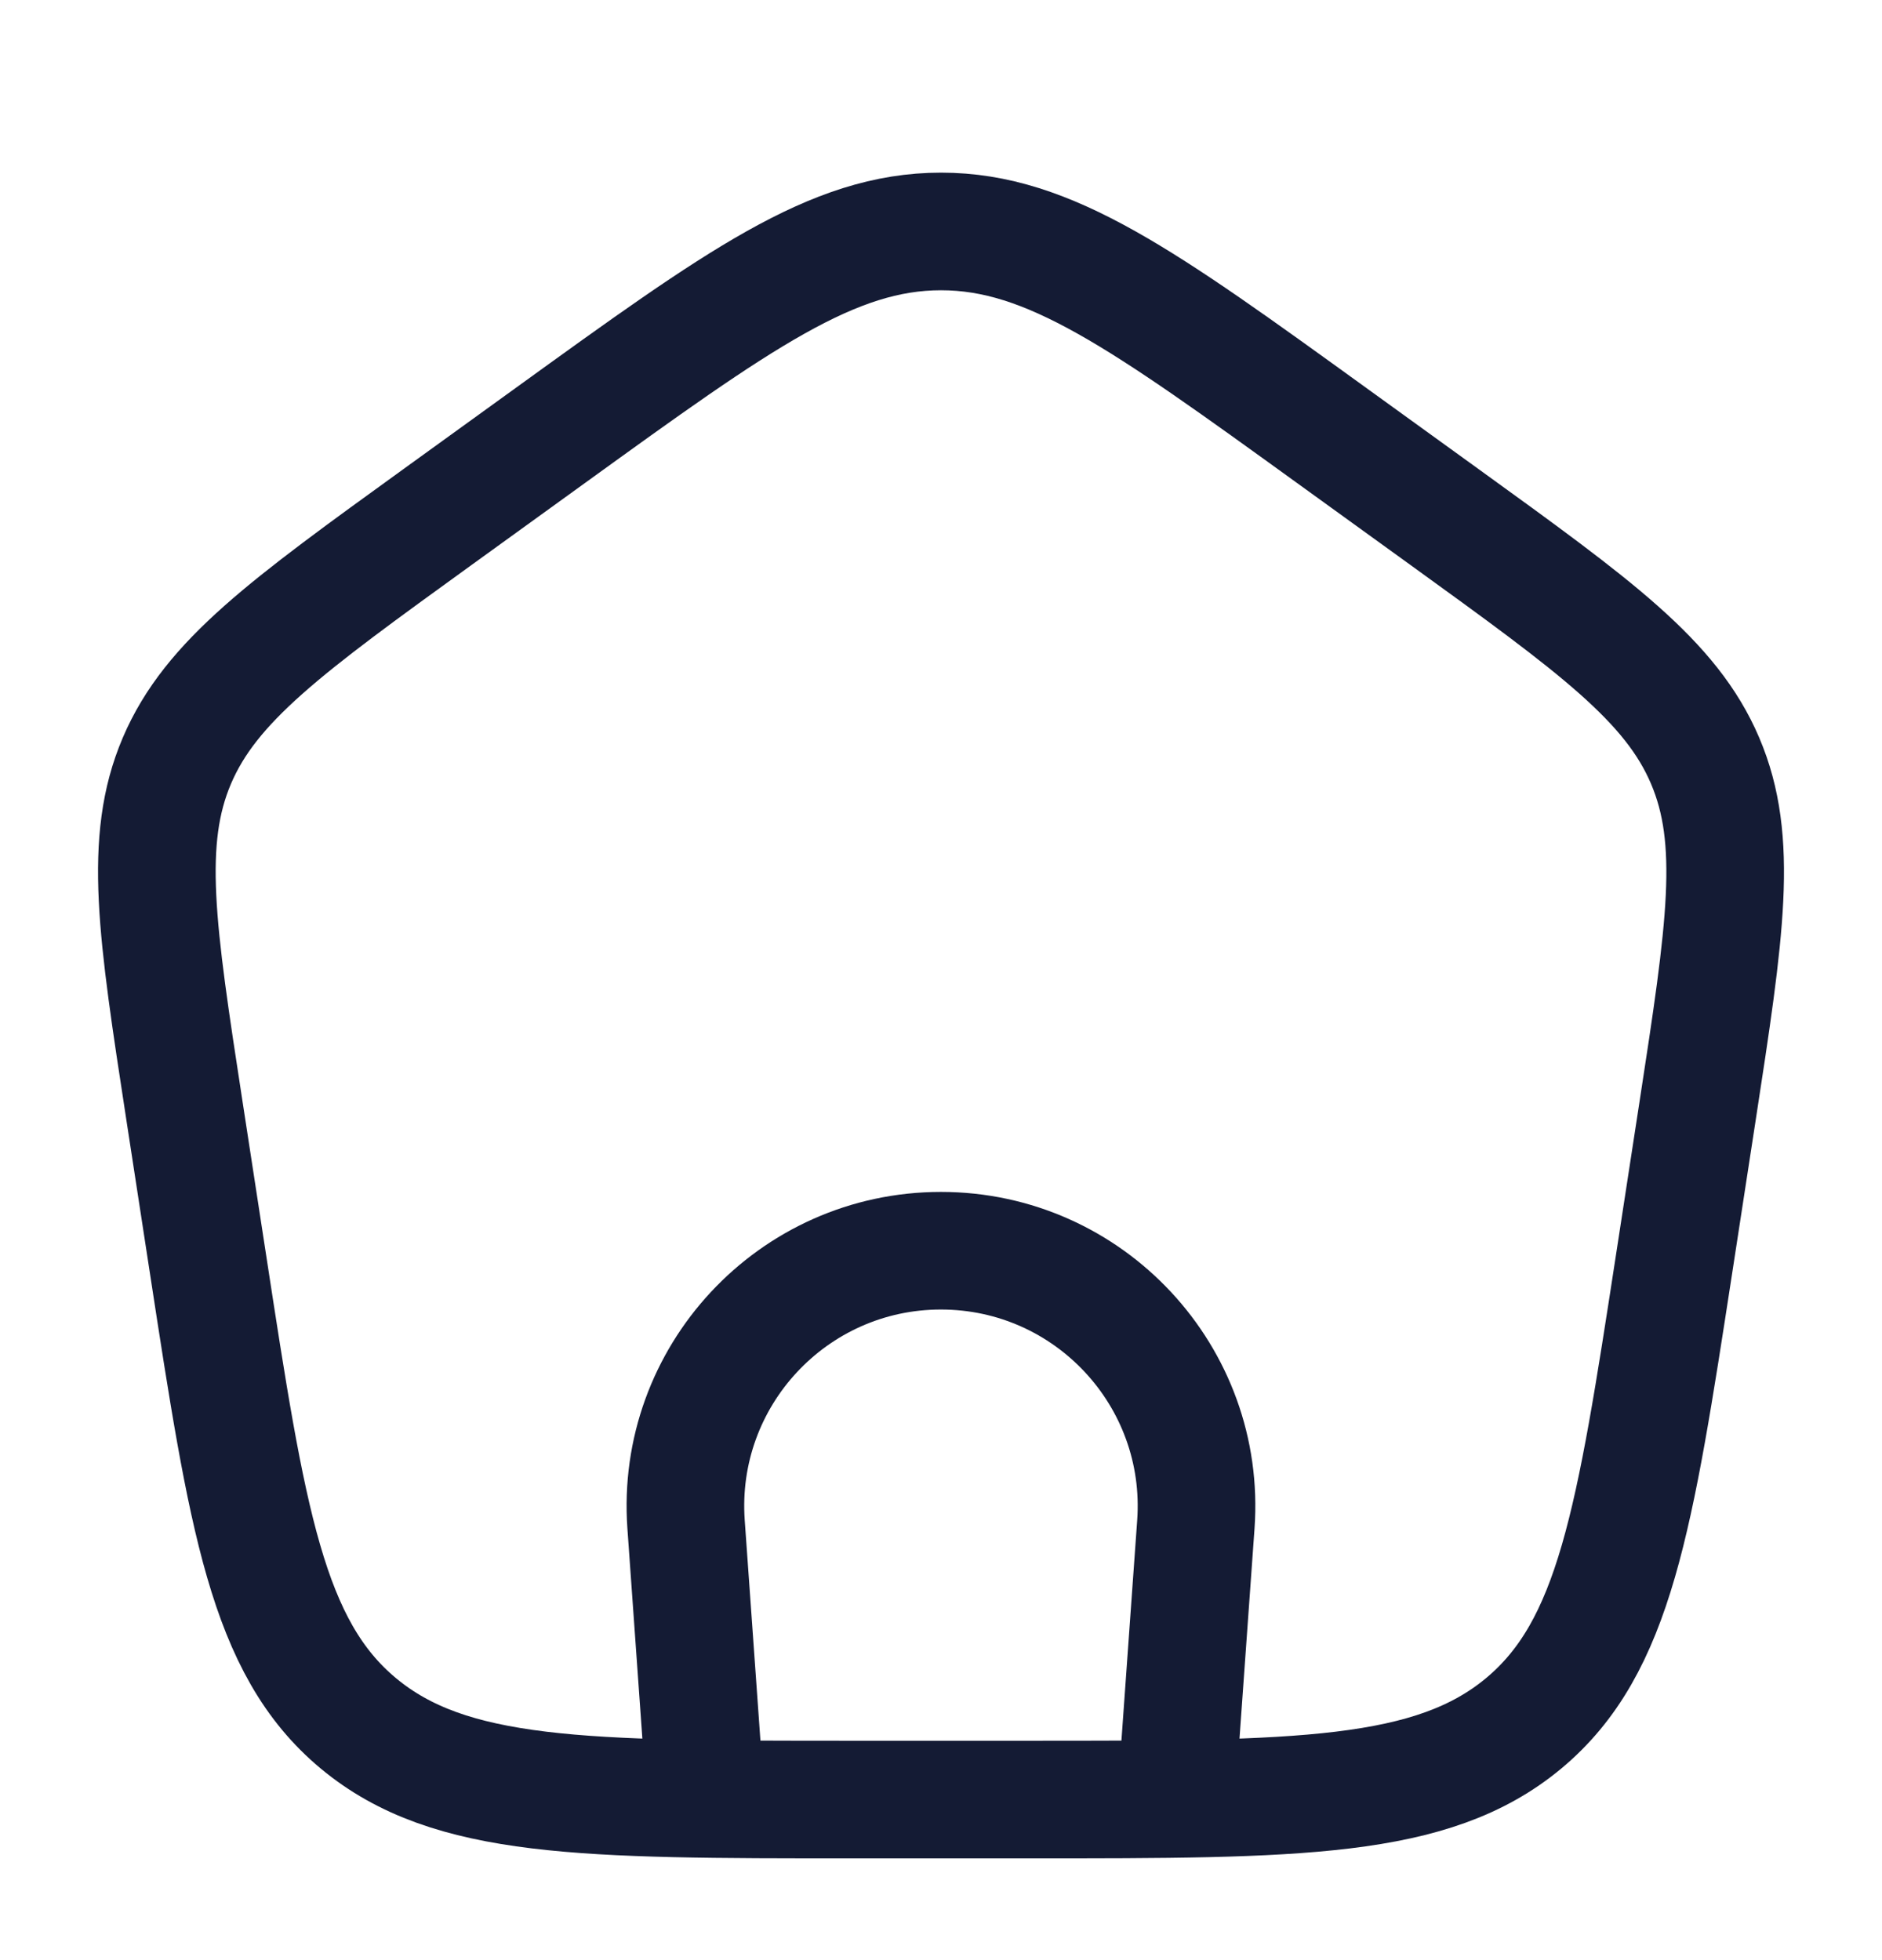 <svg width="24" height="25" viewBox="0 0 24 25" fill="none" xmlns="http://www.w3.org/2000/svg">
<path d="M8.999 22.952L8.749 19.443C8.614 17.557 10.108 15.952 11.999 15.952C13.891 15.952 15.385 17.557 15.25 19.443L14.999 22.952" stroke="#141B34" stroke-width="1.5"/>
<path d="M2.352 14.166C1.999 11.868 1.822 10.72 2.256 9.702C2.691 8.683 3.654 7.987 5.581 6.593L7.021 5.552C9.418 3.819 10.617 2.952 12 2.952C13.383 2.952 14.582 3.819 16.979 5.552L18.419 6.593C20.346 7.987 21.31 8.683 21.744 9.702C22.178 10.72 22.002 11.868 21.649 14.166L21.348 16.125C20.847 19.381 20.597 21.009 19.429 21.981C18.261 22.952 16.554 22.952 13.139 22.952H10.861C7.446 22.952 5.739 22.952 4.571 21.981C3.403 21.009 3.153 19.381 2.653 16.125L2.352 14.166Z" stroke="#141B34" stroke-width="1.5" stroke-linejoin="round"/>
</svg>
